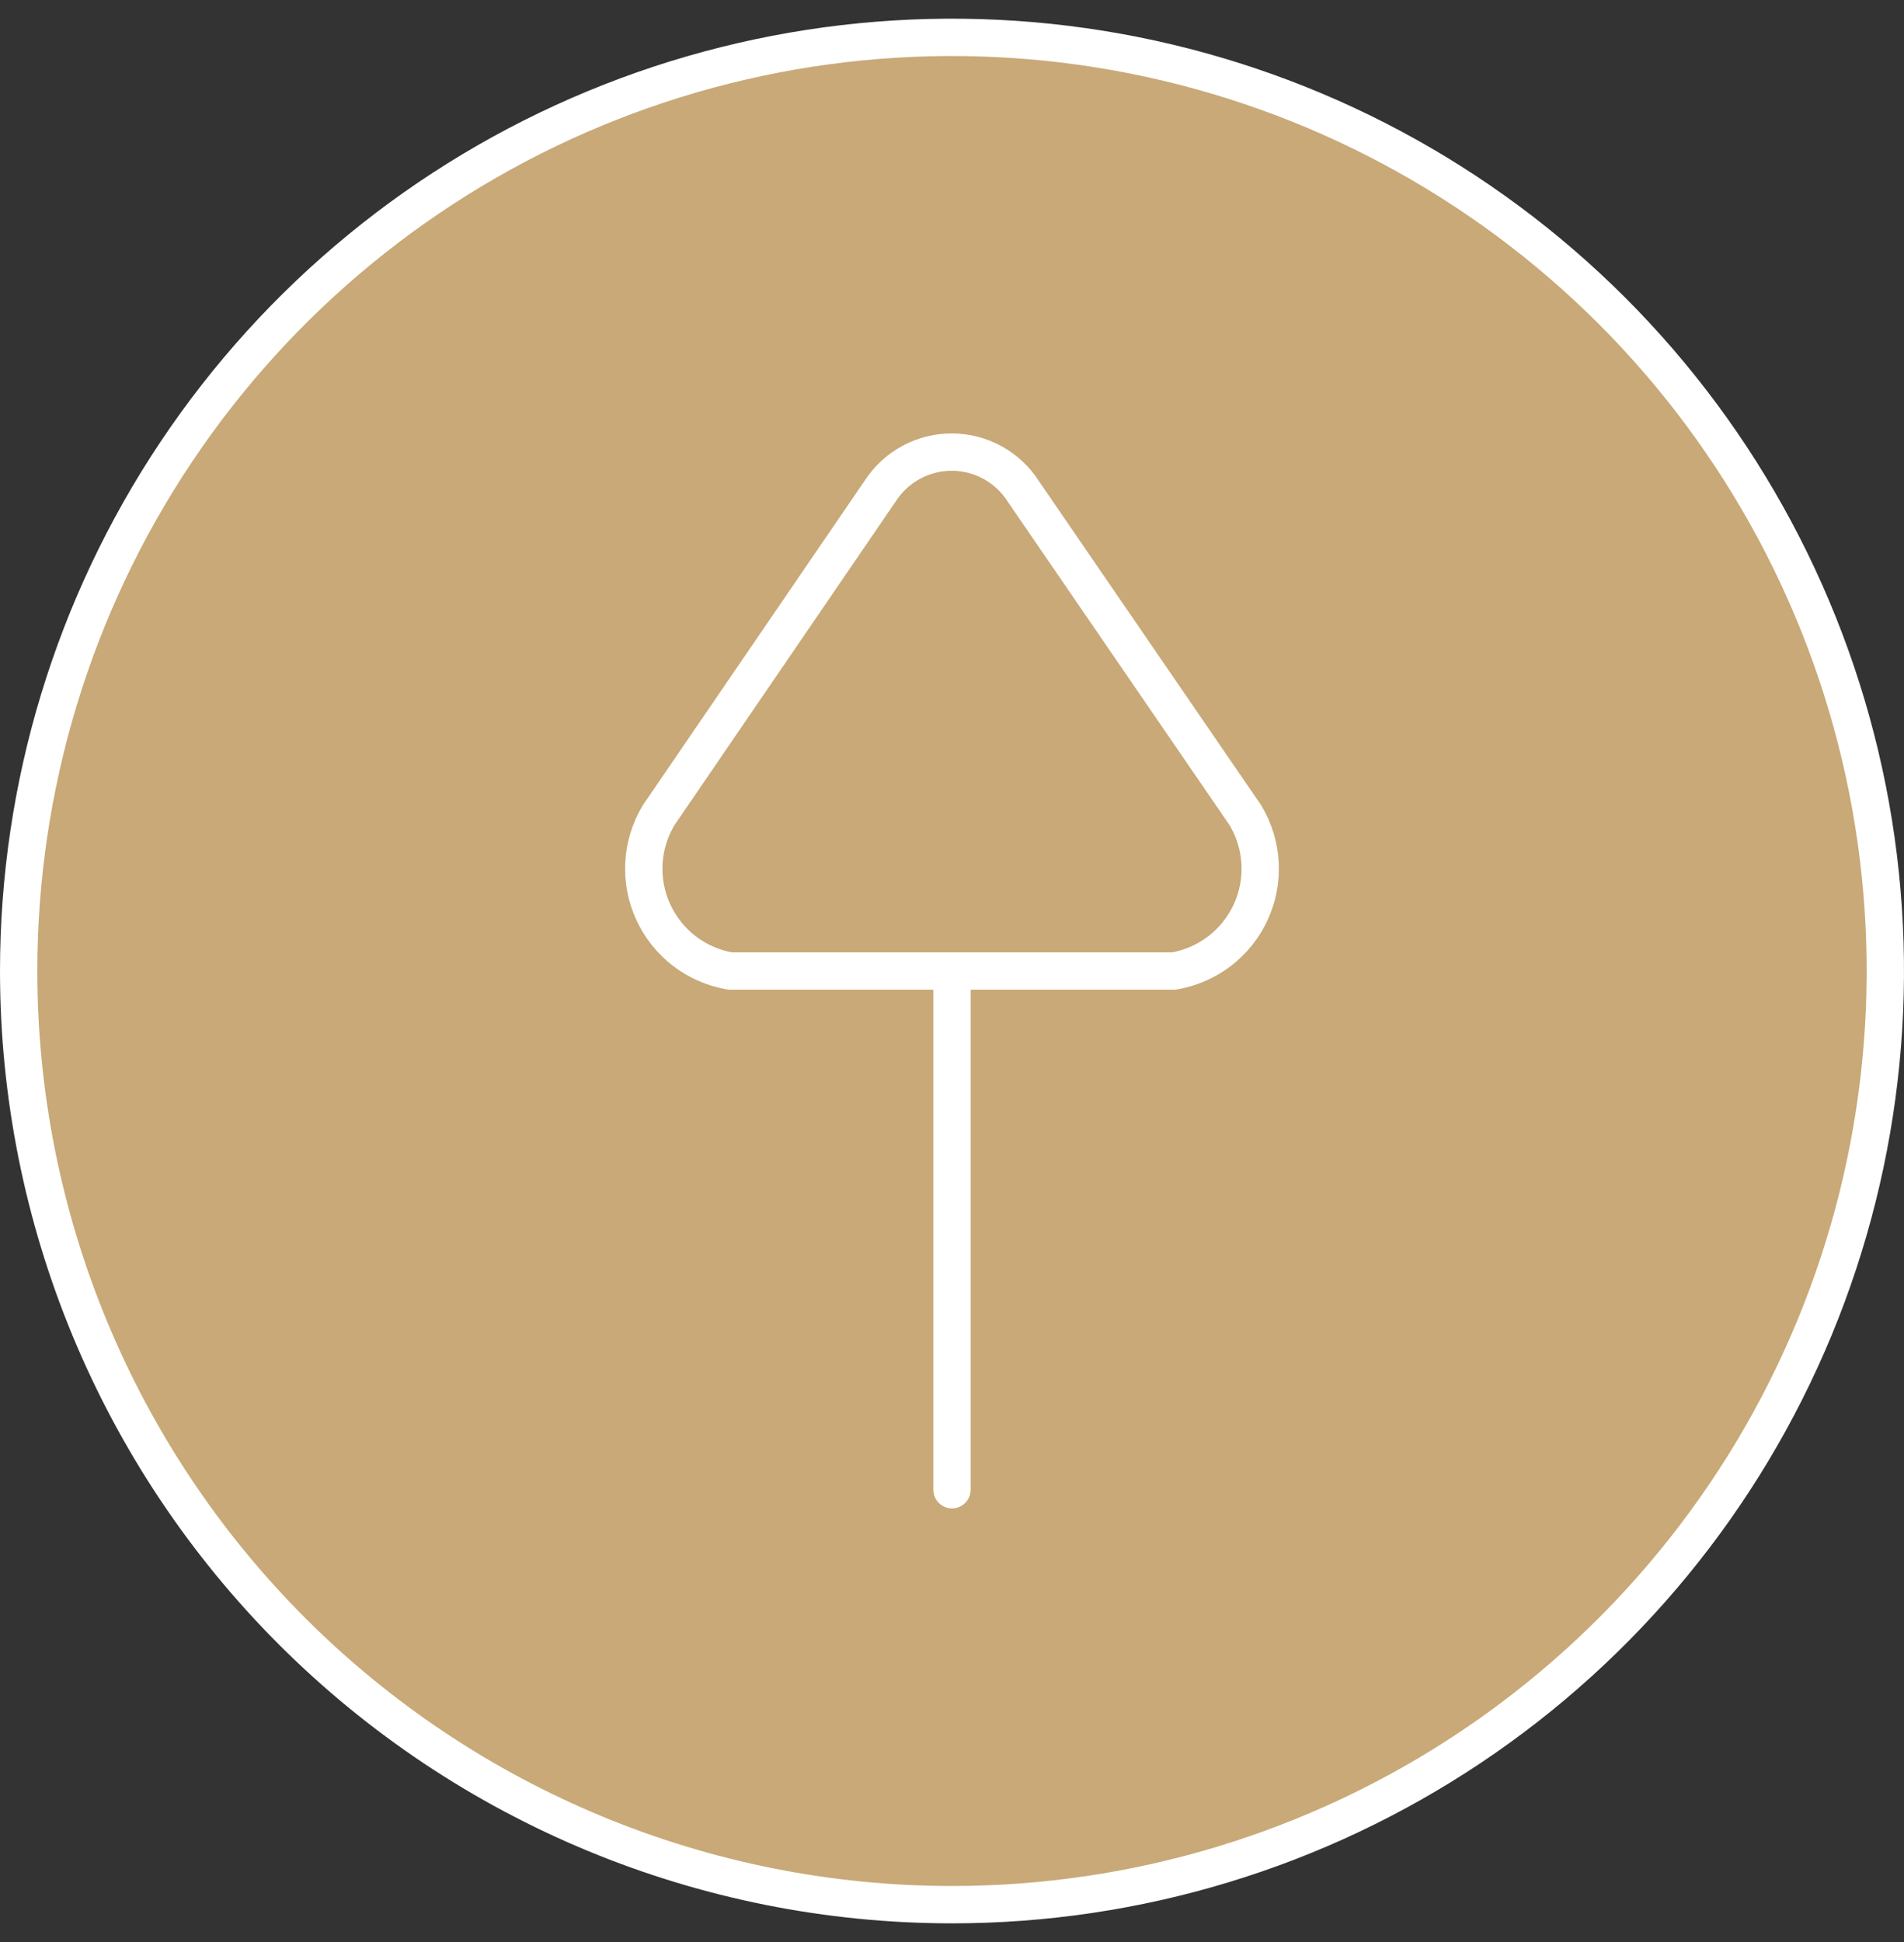 <svg width="51" height="52" viewBox="0 0 51 52" fill="none" xmlns="http://www.w3.org/2000/svg">
<rect x="0" y="0" width="51" height="52" fill="#333333" stroke="none"/>
<path d="M25.5 51C30.445 51 35.278 49.534 39.389 46.787C43.501 44.04 46.705 40.135 48.597 35.567C50.489 30.999 50.984 25.972 50.02 21.123C49.055 16.273 46.674 11.819 43.178 8.322C39.681 4.826 35.227 2.445 30.377 1.48C25.528 0.516 20.501 1.011 15.933 2.903C11.365 4.795 7.46 8 4.713 12.111C1.966 16.222 0.5 21.055 0.5 26C0.5 32.63 3.134 38.989 7.822 43.678C12.511 48.366 18.87 51 25.5 51ZM25.5 39.889L25.5 26L25.5 39.889ZM23.583 13.139L17.639 21.833C17.407 22.221 17.272 22.659 17.248 23.11C17.223 23.562 17.309 24.012 17.498 24.422C17.687 24.833 17.973 25.191 18.331 25.466C18.69 25.741 19.11 25.924 19.555 26L31.444 26C31.89 25.924 32.31 25.741 32.669 25.466C33.027 25.191 33.313 24.833 33.502 24.422C33.691 24.012 33.777 23.562 33.752 23.11C33.728 22.659 33.593 22.221 33.361 21.833L27.417 13.167C27.213 12.844 26.931 12.578 26.598 12.392C26.264 12.207 25.889 12.108 25.508 12.106C25.126 12.103 24.75 12.196 24.413 12.377C24.077 12.557 23.792 12.819 23.583 13.139Z" fill="#C8A977"/>
<path d="M25.5 39.889L25.5 26M25.5 51C30.445 51 35.278 49.534 39.389 46.787C43.501 44.04 46.705 40.135 48.597 35.567C50.489 30.999 50.984 25.972 50.02 21.123C49.055 16.273 46.674 11.819 43.178 8.322C39.681 4.826 35.227 2.445 30.377 1.48C25.528 0.516 20.501 1.011 15.933 2.903C11.365 4.795 7.46 8 4.713 12.111C1.966 16.222 0.5 21.055 0.5 26C0.5 32.63 3.134 38.989 7.822 43.678C12.511 48.366 18.87 51 25.5 51ZM23.583 13.139L17.639 21.833C17.407 22.221 17.272 22.659 17.248 23.11C17.223 23.562 17.309 24.012 17.498 24.422C17.687 24.833 17.973 25.191 18.331 25.466C18.69 25.741 19.11 25.924 19.555 26L31.444 26C31.89 25.924 32.31 25.741 32.669 25.466C33.027 25.191 33.313 24.833 33.502 24.422C33.691 24.012 33.777 23.562 33.752 23.11C33.728 22.659 33.593 22.221 33.361 21.833L27.417 13.167C27.213 12.844 26.931 12.578 26.598 12.392C26.264 12.207 25.889 12.108 25.508 12.106C25.126 12.103 24.75 12.196 24.413 12.377C24.077 12.557 23.792 12.819 23.583 13.139Z" stroke="white" stroke-linecap="round" stroke-linejoin="round"/>
</svg>
